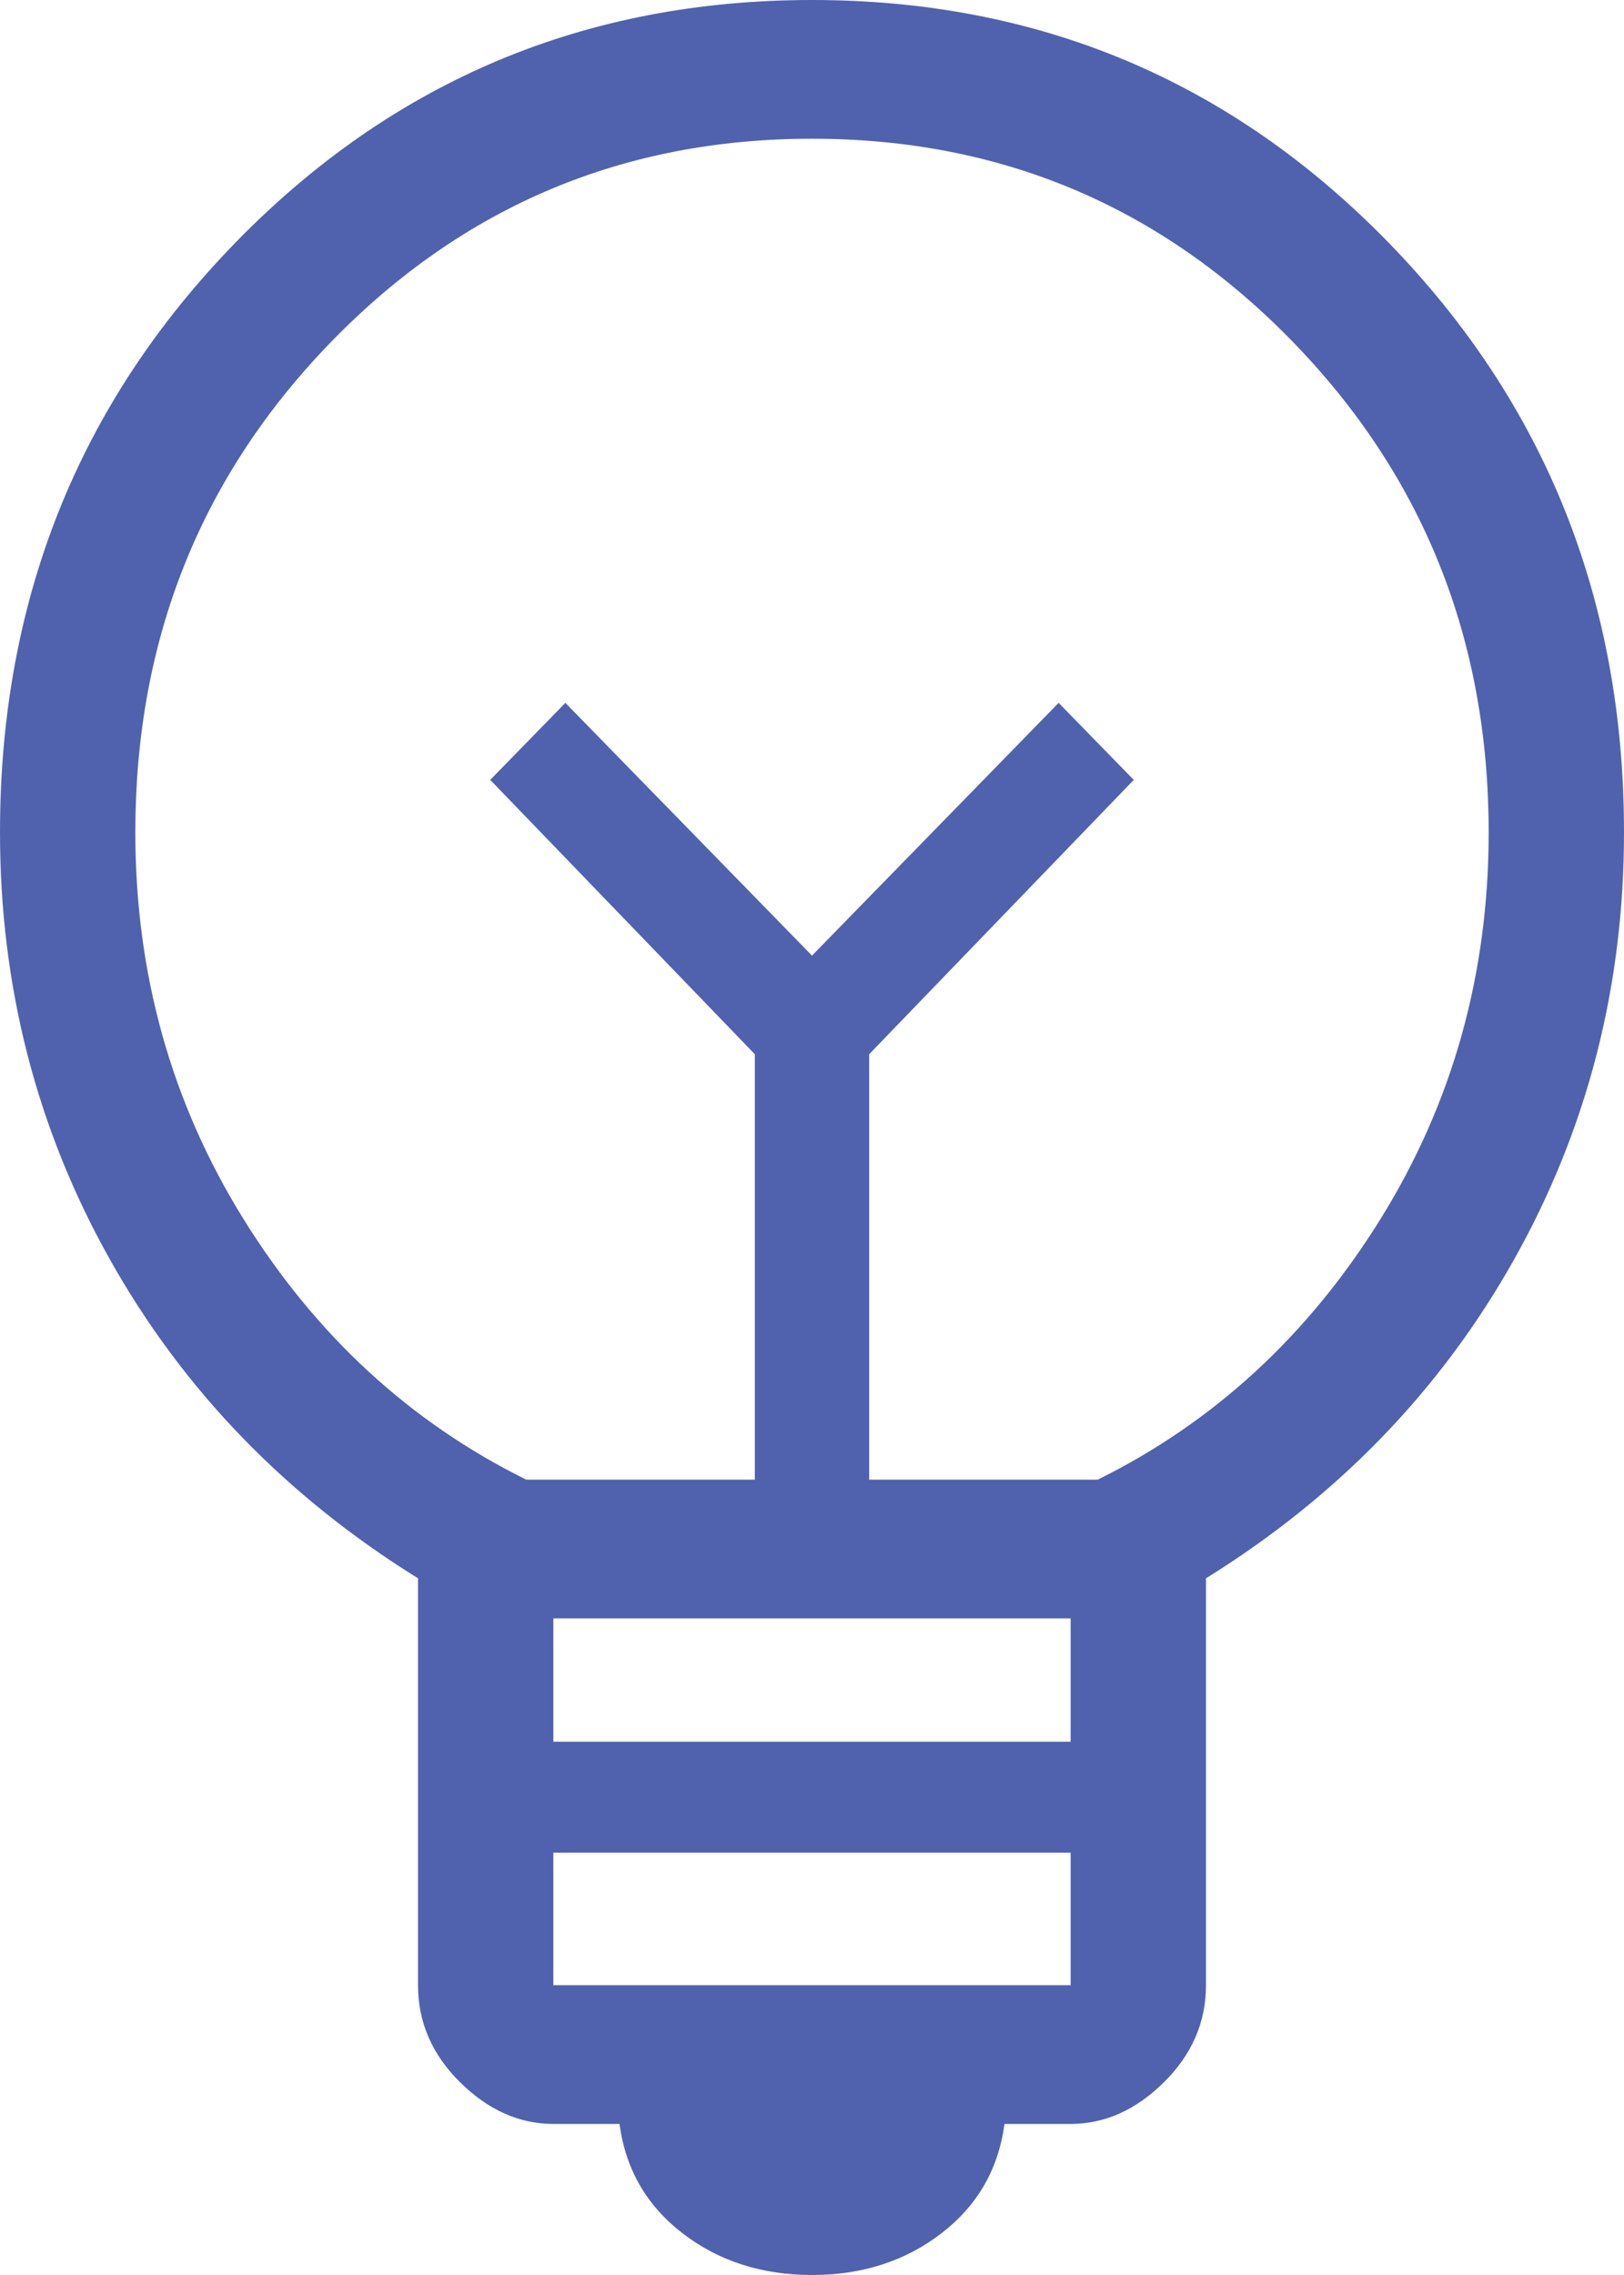 <svg width="30" height="42" viewBox="0 0 30 42" fill="none" xmlns="http://www.w3.org/2000/svg">
<path d="M15 42C14.074 42 13.278 41.744 12.611 41.232C11.944 40.719 11.556 40.046 11.444 39.211H10.222C9.593 39.211 9.019 38.955 8.5 38.443C7.981 37.931 7.722 37.333 7.722 36.65V29.138C5.278 27.621 3.38 25.657 2.028 23.248C0.676 20.839 0 18.211 0 15.366C0 11.079 1.454 7.446 4.361 4.467C7.269 1.489 10.815 0 15 0C19.185 0 22.732 1.489 25.639 4.467C28.546 7.446 30 11.079 30 15.366C30 18.211 29.324 20.839 27.972 23.248C26.62 25.657 24.722 27.621 22.278 29.138V36.65C22.278 37.333 22.018 37.931 21.5 38.443C20.982 38.955 20.407 39.211 19.778 39.211H18.556C18.444 40.046 18.056 40.719 17.389 41.232C16.722 41.744 15.926 42 15 42ZM10.222 36.65H19.778V34.203H10.222V36.65ZM10.222 32.154H19.778V29.878H10.222V32.154ZM9.722 27.317H13.944V19.463L9.056 14.398L10.444 12.976L15 17.642L19.556 12.976L20.944 14.398L16.056 19.463V27.317H20.278C22.426 26.255 24.167 24.652 25.5 22.508C26.833 20.364 27.5 17.984 27.5 15.366C27.5 11.8 26.287 8.774 23.861 6.289C21.435 3.804 18.482 2.561 15 2.561C11.518 2.561 8.565 3.804 6.139 6.289C3.713 8.774 2.5 11.8 2.5 15.366C2.5 17.984 3.167 20.364 4.5 22.508C5.833 24.652 7.574 26.255 9.722 27.317Z" fill="#5062ae"/>
</svg>
